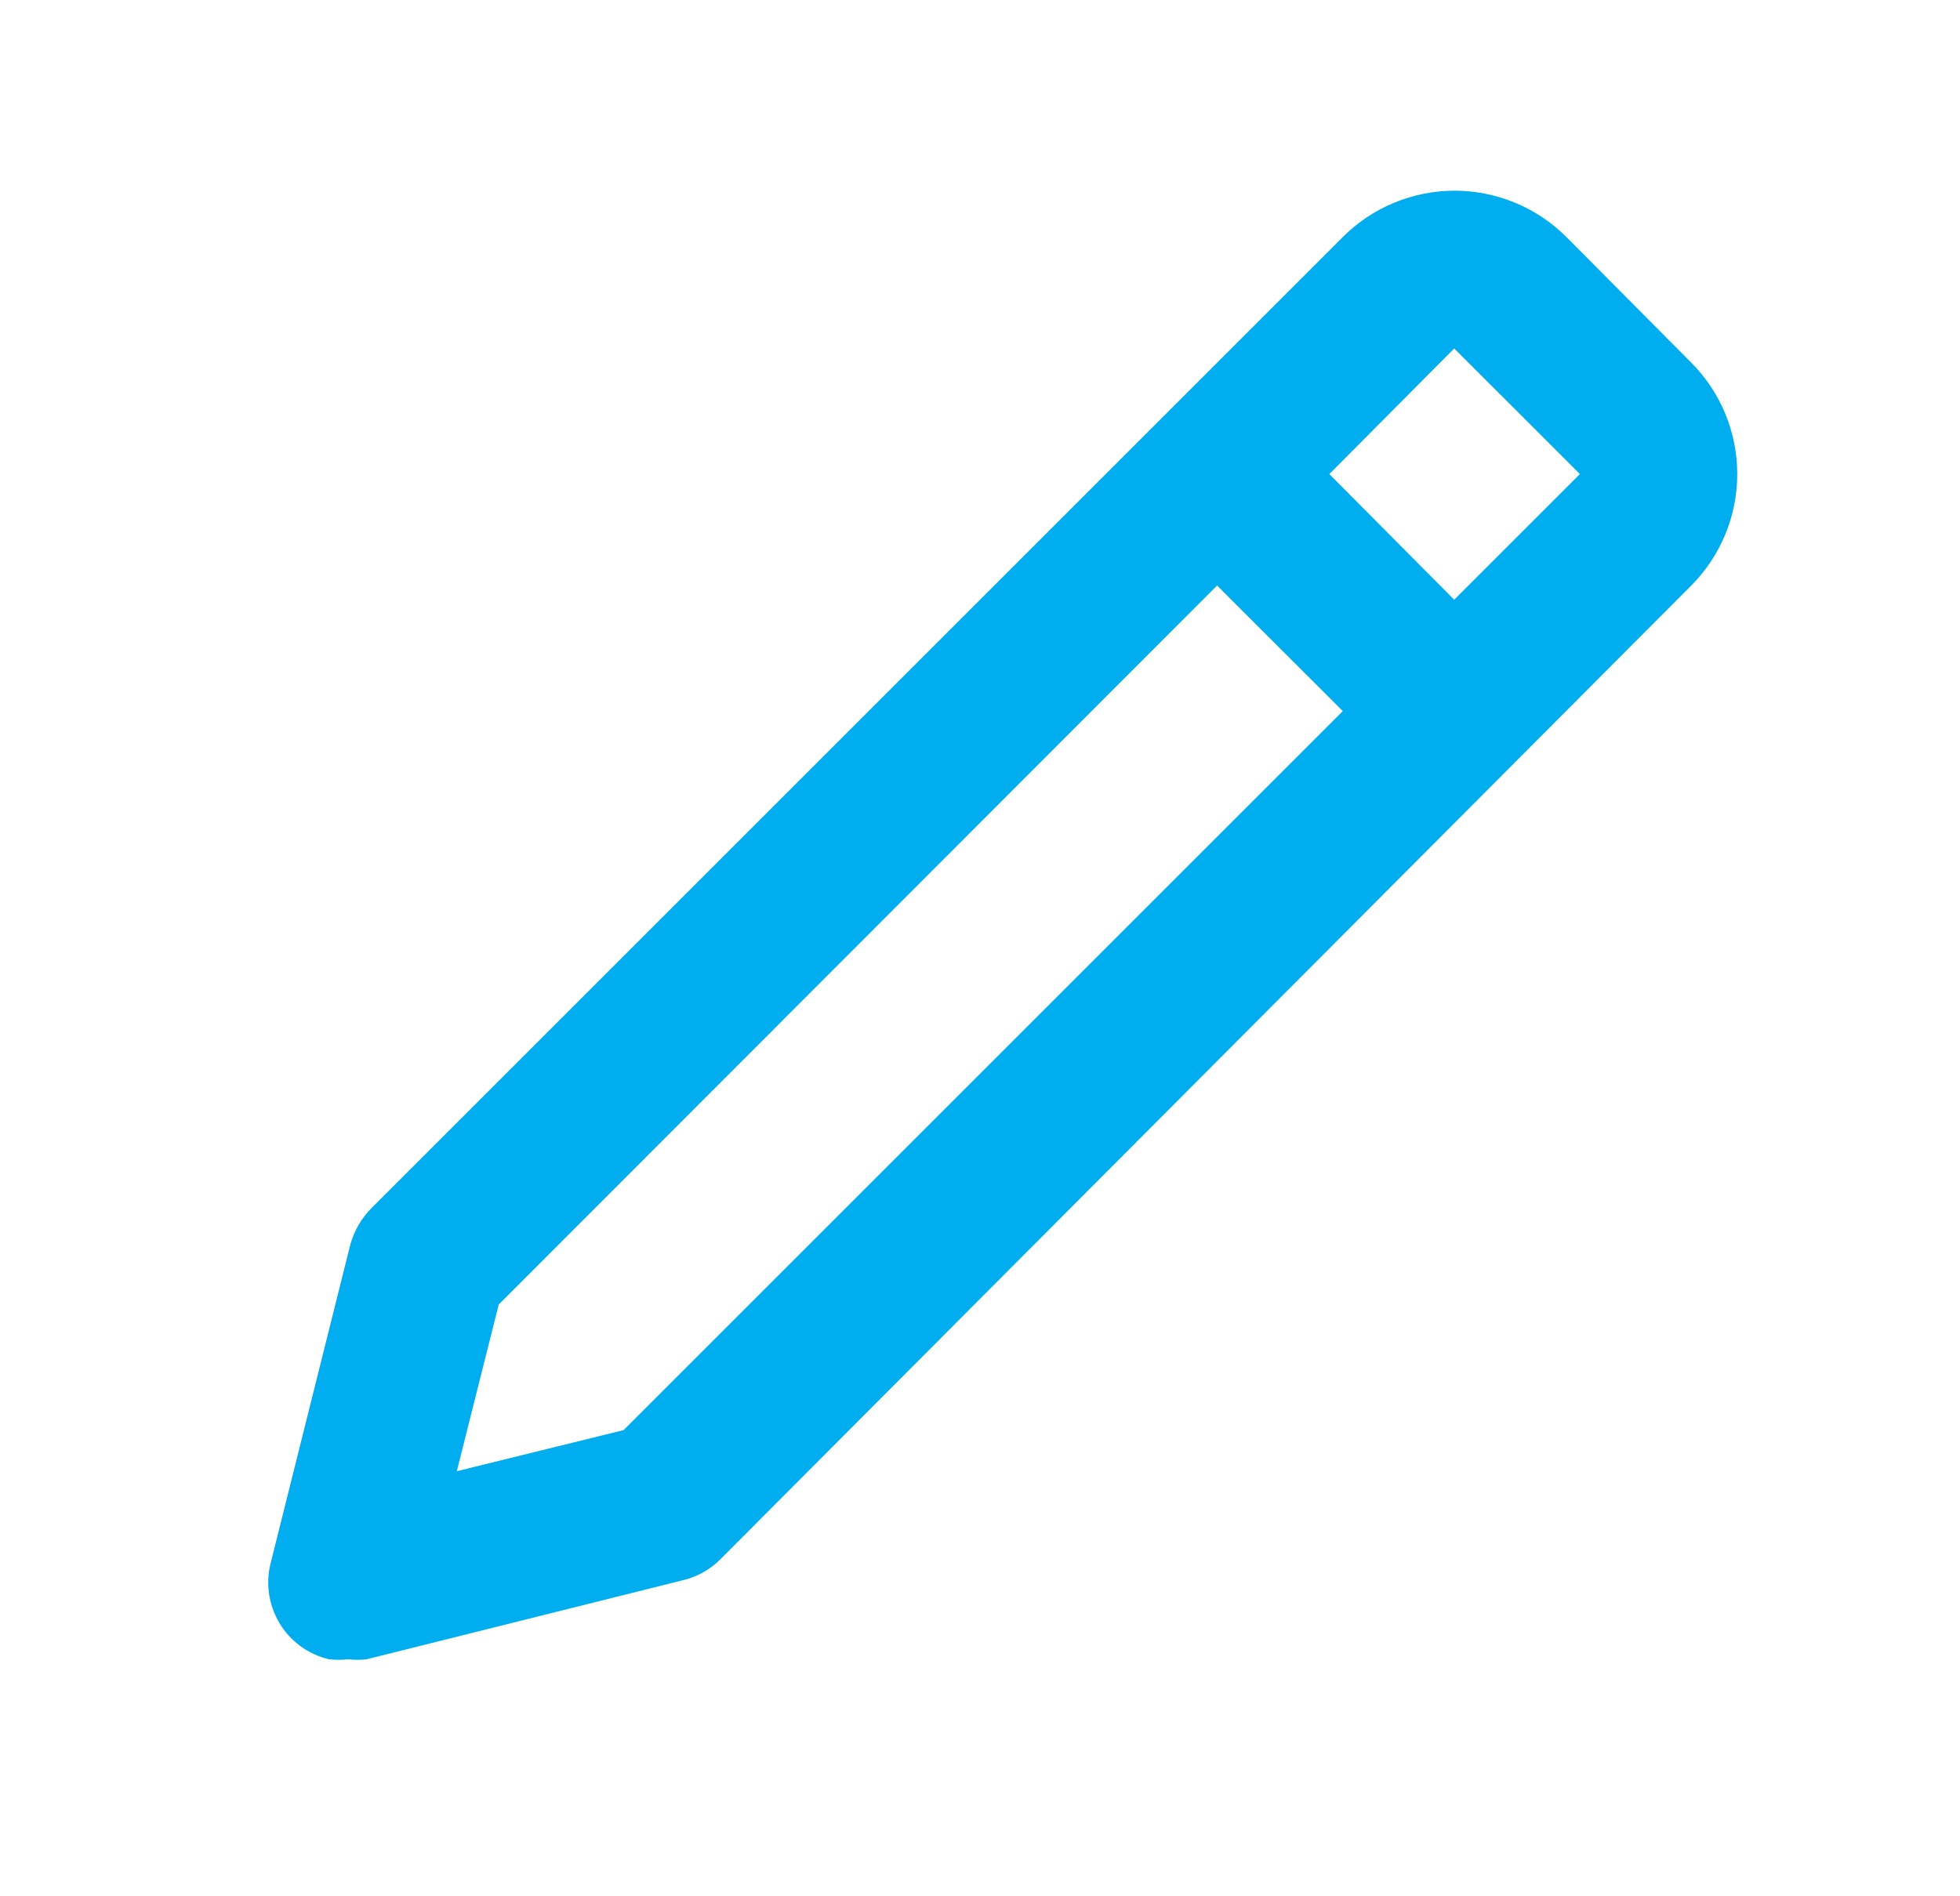 <svg width="31" height="30" viewBox="0 0 31 30" fill="none" xmlns="http://www.w3.org/2000/svg">
<path d="M5.5 26.25C5.6 26.262 5.7 26.262 5.8 26.25L10.8 25C11.022 24.948 11.225 24.835 11.387 24.675L26.75 9.263C27.216 8.794 27.477 8.161 27.477 7.5C27.477 6.84 27.216 6.206 26.75 5.738L24.775 3.75C24.543 3.518 24.267 3.333 23.964 3.208C23.66 3.082 23.335 3.017 23.006 3.017C22.678 3.017 22.352 3.082 22.049 3.208C21.745 3.333 21.47 3.518 21.238 3.75L5.875 19.113C5.714 19.276 5.597 19.479 5.538 19.7L4.288 24.7C4.243 24.862 4.231 25.031 4.253 25.198C4.274 25.364 4.33 25.524 4.415 25.669C4.5 25.814 4.613 25.94 4.748 26.04C4.883 26.139 5.037 26.211 5.2 26.25C5.3 26.262 5.4 26.262 5.5 26.25ZM23 5.513L24.988 7.5L23 9.488L21.025 7.5L23 5.513ZM7.888 20.638L19.25 9.263L21.238 11.25L9.863 22.625L7.225 23.275L7.888 20.638Z" fill="#00ADEE"/>
</svg>
